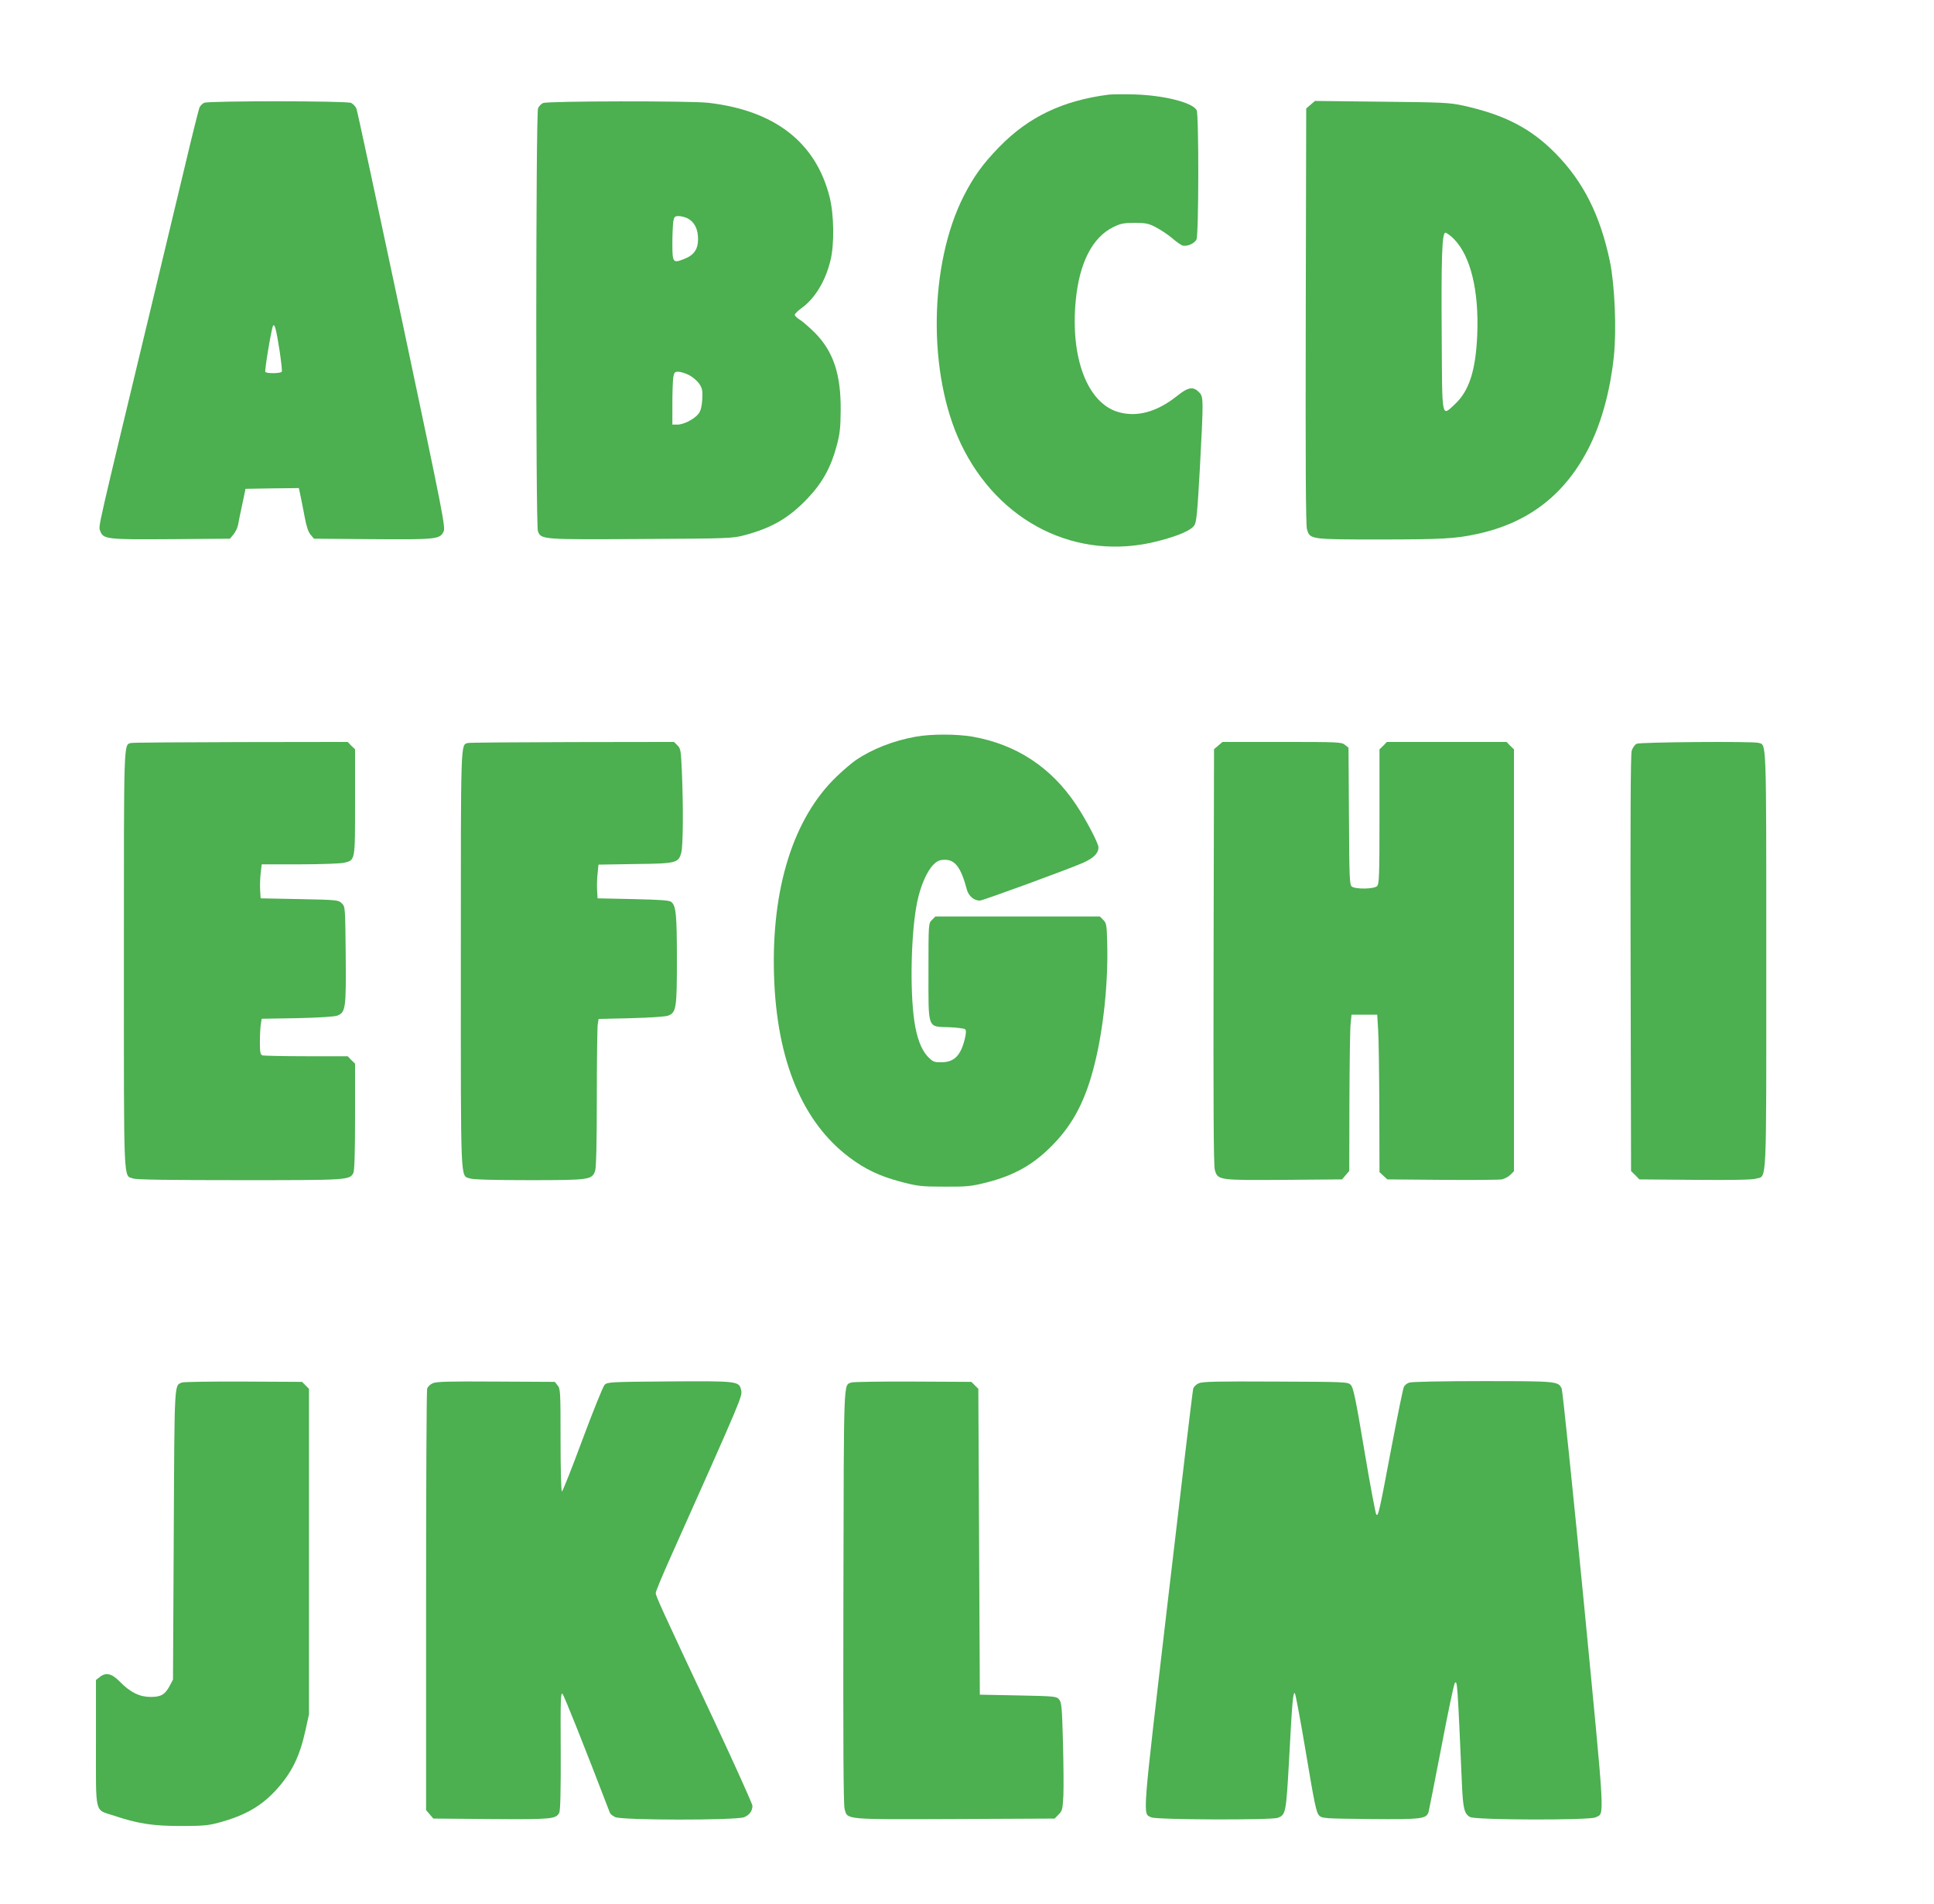 <?xml version="1.0" standalone="no"?>
<!DOCTYPE svg PUBLIC "-//W3C//DTD SVG 20010904//EN"
 "http://www.w3.org/TR/2001/REC-SVG-20010904/DTD/svg10.dtd">
<svg version="1.0" xmlns="http://www.w3.org/2000/svg"
 width="1280pt" height="1260pt" viewBox="0 0 1280 1260"
 preserveAspectRatio="xMidYMid meet">
<g transform="translate(0,1260) scale(0.1,-0.1)"
fill="#4caf50" stroke="none">
<path d="M7340 11974 c-306 -39 -532 -147 -726 -346 -109 -112 -169 -195 -235
-324 -231 -454 -240 -1178 -20 -1640 249 -523 770 -781 1301 -646 140 36 223
72 245 106 14 20 20 88 36 373 25 469 25 478 -6 508 -38 39 -72 33 -143 -24
-136 -109 -271 -145 -397 -106 -201 64 -312 362 -275 739 24 248 111 416 248
483 49 24 69 28 142 28 74 0 92 -4 140 -29 30 -16 78 -47 105 -70 28 -24 59
-46 69 -50 29 -10 82 11 95 40 15 33 16 826 1 855 -28 51 -216 98 -410 104
-74 2 -151 1 -170 -1z"/>
<path d="M1352 11920 c-12 -5 -27 -20 -32 -32 -5 -13 -48 -183 -94 -378 -47
-195 -153 -638 -236 -985 -347 -1443 -339 -1406 -328 -1435 20 -59 37 -61 469
-58 l391 3 23 28 c13 15 27 44 31 65 3 20 16 82 28 137 l21 100 177 3 176 2
10 -47 c6 -27 18 -90 28 -142 12 -65 24 -101 40 -120 l22 -26 384 -3 c421 -3
448 -1 473 48 15 29 3 90 -275 1403 -160 754 -295 1384 -301 1398 -6 15 -22
31 -35 38 -31 14 -937 14 -972 1z m498 -1638 c11 -73 18 -137 15 -142 -8 -12
-102 -13 -109 -1 -6 9 41 288 51 305 11 17 21 -24 43 -162z"/>
<path d="M3594 11918 c-12 -5 -27 -21 -33 -34 -15 -33 -16 -2760 -1 -2799 21
-56 25 -56 683 -52 580 3 605 4 684 25 181 48 297 115 420 246 96 101 153 205
190 344 22 81 26 120 27 237 2 239 -49 391 -173 515 -37 36 -81 75 -99 85 -17
11 -32 25 -32 32 0 6 20 26 45 44 88 63 158 178 191 314 27 106 24 304 -5 420
-91 363 -364 575 -806 625 -120 13 -1063 12 -1091 -2z m957 -763 c45 -24 69
-70 69 -137 0 -69 -28 -108 -95 -133 -71 -28 -75 -22 -75 102 0 59 3 125 6
146 6 33 10 37 36 37 16 0 42 -7 59 -15z m9 -1037 c25 -13 55 -39 68 -58 20
-30 23 -45 20 -102 -3 -47 -10 -76 -24 -95 -26 -35 -98 -73 -141 -73 l-33 0 0
138 c0 75 3 154 6 175 6 32 10 37 33 37 15 0 47 -10 71 -22z"/>
<path d="M8674 11907 l-29 -25 -3 -1374 c-2 -969 0 -1384 8 -1410 20 -68 18
-68 484 -68 406 0 499 5 641 36 346 74 592 267 749 588 79 162 134 368 157
585 19 180 6 476 -26 631 -64 305 -175 527 -360 715 -164 166 -336 255 -610
316 -93 20 -133 22 -541 26 l-441 5 -29 -25z m949 -889 c110 -112 166 -342
154 -633 -10 -236 -53 -371 -147 -459 -90 -84 -85 -109 -88 434 -4 537 2 700
24 700 8 0 34 -19 57 -42z"/>
<path d="M6062 7725 c-151 -27 -292 -83 -400 -157 -26 -18 -81 -65 -124 -106
-287 -275 -434 -741 -415 -1322 18 -558 188 -966 498 -1199 105 -79 203 -126
346 -163 108 -28 132 -31 283 -31 147 -1 177 2 273 26 190 47 321 122 448 254
134 138 216 297 274 533 58 232 90 537 83 797 -3 122 -5 134 -26 155 l-23 23
-544 0 -544 0 -23 -23 c-23 -23 -23 -23 -23 -342 0 -387 -9 -363 138 -368 50
-2 97 -8 104 -13 8 -7 8 -23 -1 -62 -27 -113 -71 -157 -157 -157 -48 0 -55 3
-90 39 -42 45 -72 125 -88 236 -30 209 -21 590 19 784 22 109 67 211 111 252
24 23 40 29 74 29 67 0 106 -53 144 -197 12 -43 47 -73 86 -73 20 0 590 209
683 250 71 32 102 63 102 103 0 26 -82 183 -147 280 -165 249 -397 401 -687
452 -106 18 -273 18 -374 0z"/>
<path d="M867 7683 c-49 -13 -47 36 -47 -1438 0 -1514 -4 -1421 61 -1444 22
-8 238 -11 706 -11 719 0 727 0 752 48 7 14 11 139 11 372 l0 351 -25 24 -24
25 -275 0 c-151 0 -281 3 -290 6 -13 5 -16 22 -16 88 0 44 3 97 6 117 l6 37
237 4 c142 3 247 10 264 17 55 22 58 49 55 402 -3 316 -3 319 -26 341 -22 22
-29 23 -280 28 l-257 5 -3 50 c-2 28 -1 78 3 113 l7 62 251 0 c139 0 270 5
292 10 77 18 75 8 75 402 l0 349 -25 24 -24 25 -708 -1 c-389 -1 -716 -3 -726
-6z"/>
<path d="M3097 7683 c-49 -13 -47 36 -47 -1438 0 -1514 -4 -1421 61 -1444 21
-7 154 -11 391 -11 400 0 416 2 437 62 7 20 11 188 11 482 0 248 3 467 6 487
l6 36 217 5 c124 3 228 10 244 17 53 21 57 50 57 373 0 295 -6 354 -37 379
-12 11 -74 15 -252 19 l-236 5 -3 50 c-2 28 -1 78 3 112 l6 61 243 4 c273 3
286 7 305 75 12 43 14 305 4 534 -6 142 -8 155 -29 176 l-23 23 -673 -1 c-370
-1 -681 -3 -691 -6z"/>
<path d="M8063 7666 l-28 -24 -3 -1371 c-2 -975 0 -1382 8 -1412 19 -70 24
-70 462 -67 l380 3 24 28 24 28 1 457 c1 251 4 484 8 517 l6 60 85 0 85 0 6
-100 c4 -55 7 -289 8 -521 l1 -421 26 -24 26 -24 361 -3 c199 -2 377 0 396 3
18 4 44 17 57 30 l24 24 0 1396 0 1396 -25 24 -24 25 -396 0 -396 0 -24 -25
-25 -24 0 -445 c0 -391 -2 -446 -16 -460 -19 -20 -142 -22 -167 -3 -15 11 -17
55 -19 465 l-3 454 -24 19 c-22 18 -44 19 -417 19 l-393 0 -28 -24z"/>
<path d="M10832 7678 c-12 -6 -27 -27 -33 -47 -7 -24 -9 -480 -7 -1408 l3
-1373 28 -27 27 -28 368 -3 c246 -2 379 0 404 8 73 21 68 -86 68 1445 0 1490
2 1424 -52 1439 -42 11 -781 5 -806 -6z"/>
<path d="M1205 3451 c-52 -22 -50 28 -55 -1005 l-5 -961 -22 -42 c-32 -58 -57
-73 -126 -73 -73 0 -134 30 -202 99 -55 57 -94 66 -136 32 l-24 -19 0 -415 c0
-481 -10 -441 114 -481 163 -55 263 -70 446 -70 144 0 183 3 253 22 173 47
280 108 379 216 104 114 156 220 195 396 l23 105 0 1077 0 1077 -23 23 -23 23
-387 2 c-213 1 -396 -2 -407 -6z"/>
<path d="M2864 3446 c-18 -8 -34 -24 -37 -37 -4 -13 -7 -646 -7 -1406 l0
-1382 24 -28 24 -28 383 -3 c401 -3 428 0 450 41 8 13 11 150 10 411 -2 339 0
389 12 376 11 -12 143 -342 314 -788 3 -7 18 -19 34 -27 41 -22 803 -22 854
-1 36 15 55 42 55 76 0 11 -115 267 -256 568 -352 749 -384 820 -384 840 0 10
43 114 96 232 481 1076 478 1070 469 1111 -13 59 -22 60 -475 57 -395 -3 -410
-4 -429 -23 -10 -11 -76 -174 -146 -362 -70 -189 -131 -343 -136 -343 -5 0 -9
147 -9 339 0 319 -1 340 -19 362 l-19 24 -389 2 c-310 2 -394 0 -419 -11z"/>
<path d="M5635 3451 c-53 -22 -50 62 -53 -1415 -2 -965 0 -1382 8 -1408 20
-71 -9 -69 730 -66 l660 3 26 27 c25 24 27 35 32 126 2 54 1 215 -3 356 -6
225 -9 259 -25 279 -18 21 -25 22 -272 27 l-253 5 -5 1012 -5 1012 -23 23 -23
23 -387 2 c-213 1 -396 -2 -407 -6z"/>
<path d="M7934 3446 c-18 -8 -34 -24 -37 -37 -4 -13 -79 -642 -167 -1397 -174
-1489 -168 -1410 -110 -1439 32 -16 791 -19 836 -3 54 19 56 30 76 390 20 380
26 446 38 434 5 -5 38 -184 74 -398 55 -330 68 -392 86 -410 20 -20 31 -21
340 -24 341 -3 370 1 385 47 3 10 41 205 85 431 43 227 83 417 89 423 16 16
17 8 47 -678 7 -155 16 -190 54 -210 39 -20 790 -22 830 -2 61 31 66 -65 -79
1438 -74 756 -139 1385 -145 1399 -22 49 -29 50 -523 50 -268 0 -472 -4 -487
-10 -14 -5 -29 -17 -34 -27 -6 -10 -42 -189 -82 -398 -82 -435 -88 -461 -101
-448 -5 5 -41 196 -79 423 -58 347 -73 417 -90 435 -20 20 -32 20 -498 22
-385 2 -483 0 -508 -11z"/>
</g>
</svg>
